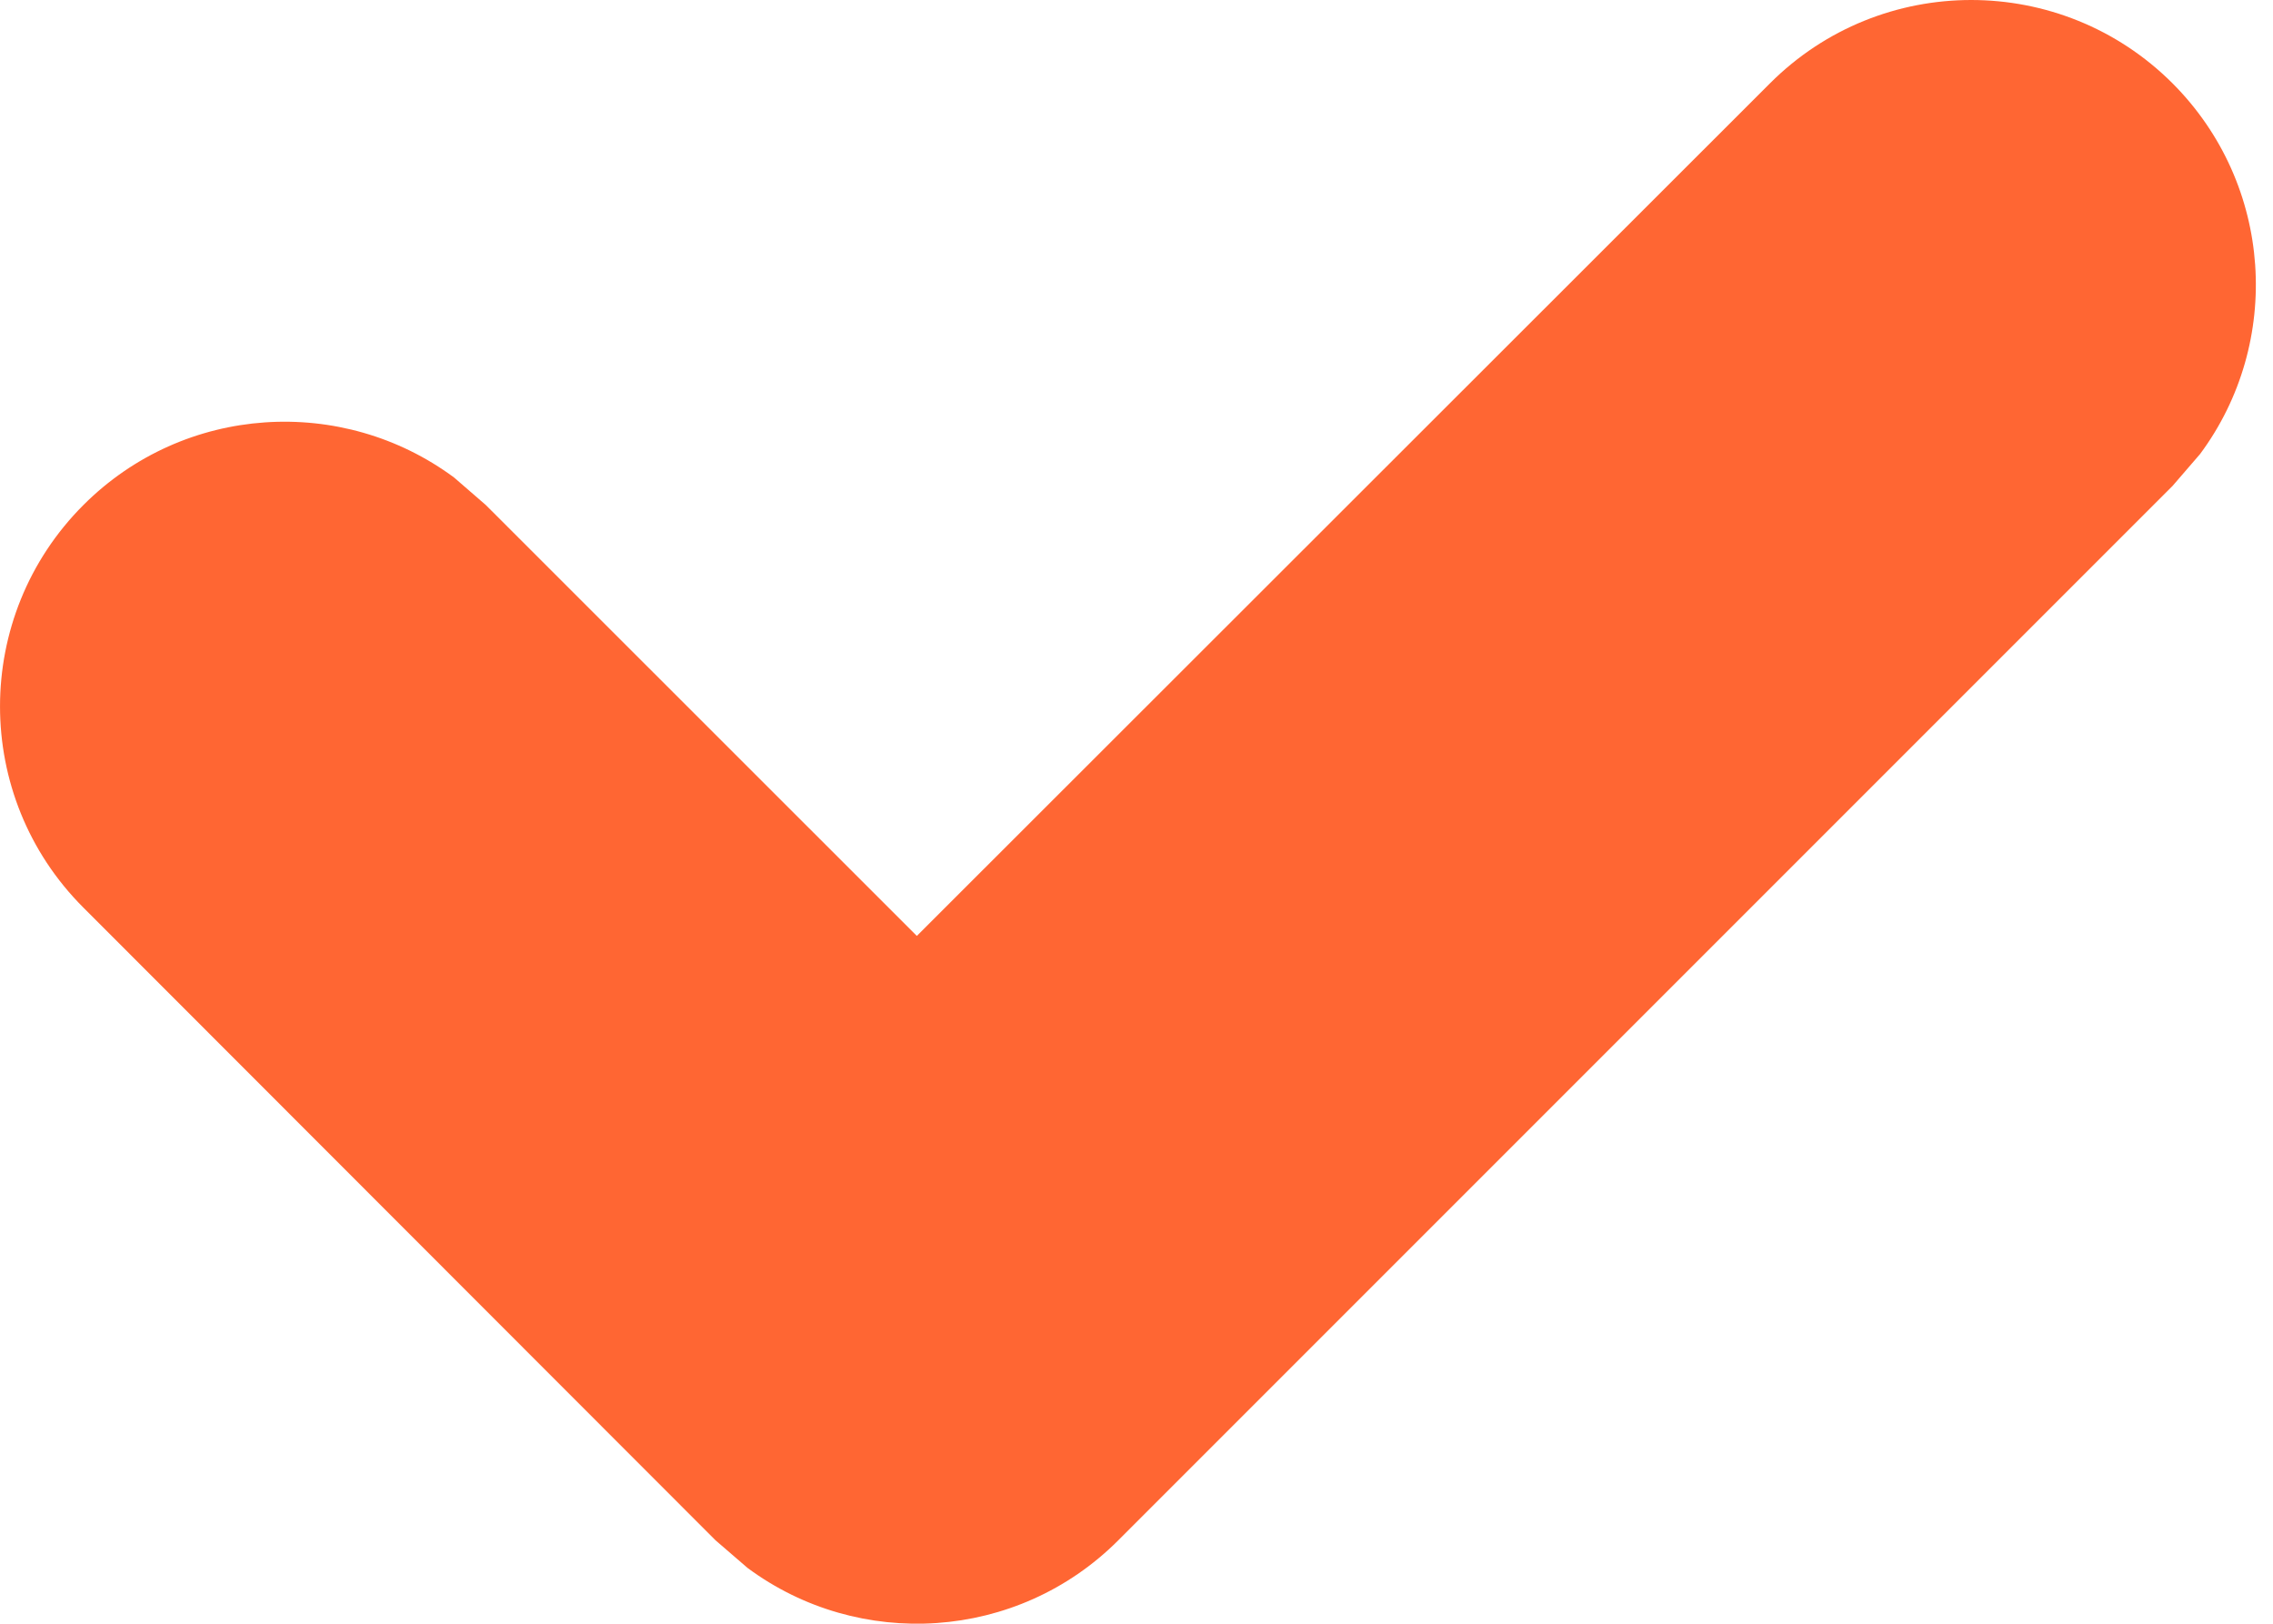 <svg width="14" height="10" viewBox="0 0 14 10" fill="none" xmlns="http://www.w3.org/2000/svg">
<path d="M10.902 0.513C11.586 -0.171 12.696 -0.171 13.381 0.513C14.003 1.136 14.06 2.11 13.551 2.796L13.381 2.993L6.887 9.487C6.265 10.109 5.29 10.165 4.604 9.656L4.407 9.486L0.513 5.589C-0.171 4.905 -0.171 3.795 0.514 3.11C1.136 2.488 2.11 2.432 2.797 2.941L2.993 3.111L5.647 5.764L10.902 0.513Z" fill="#FF6633"/>
</svg>
